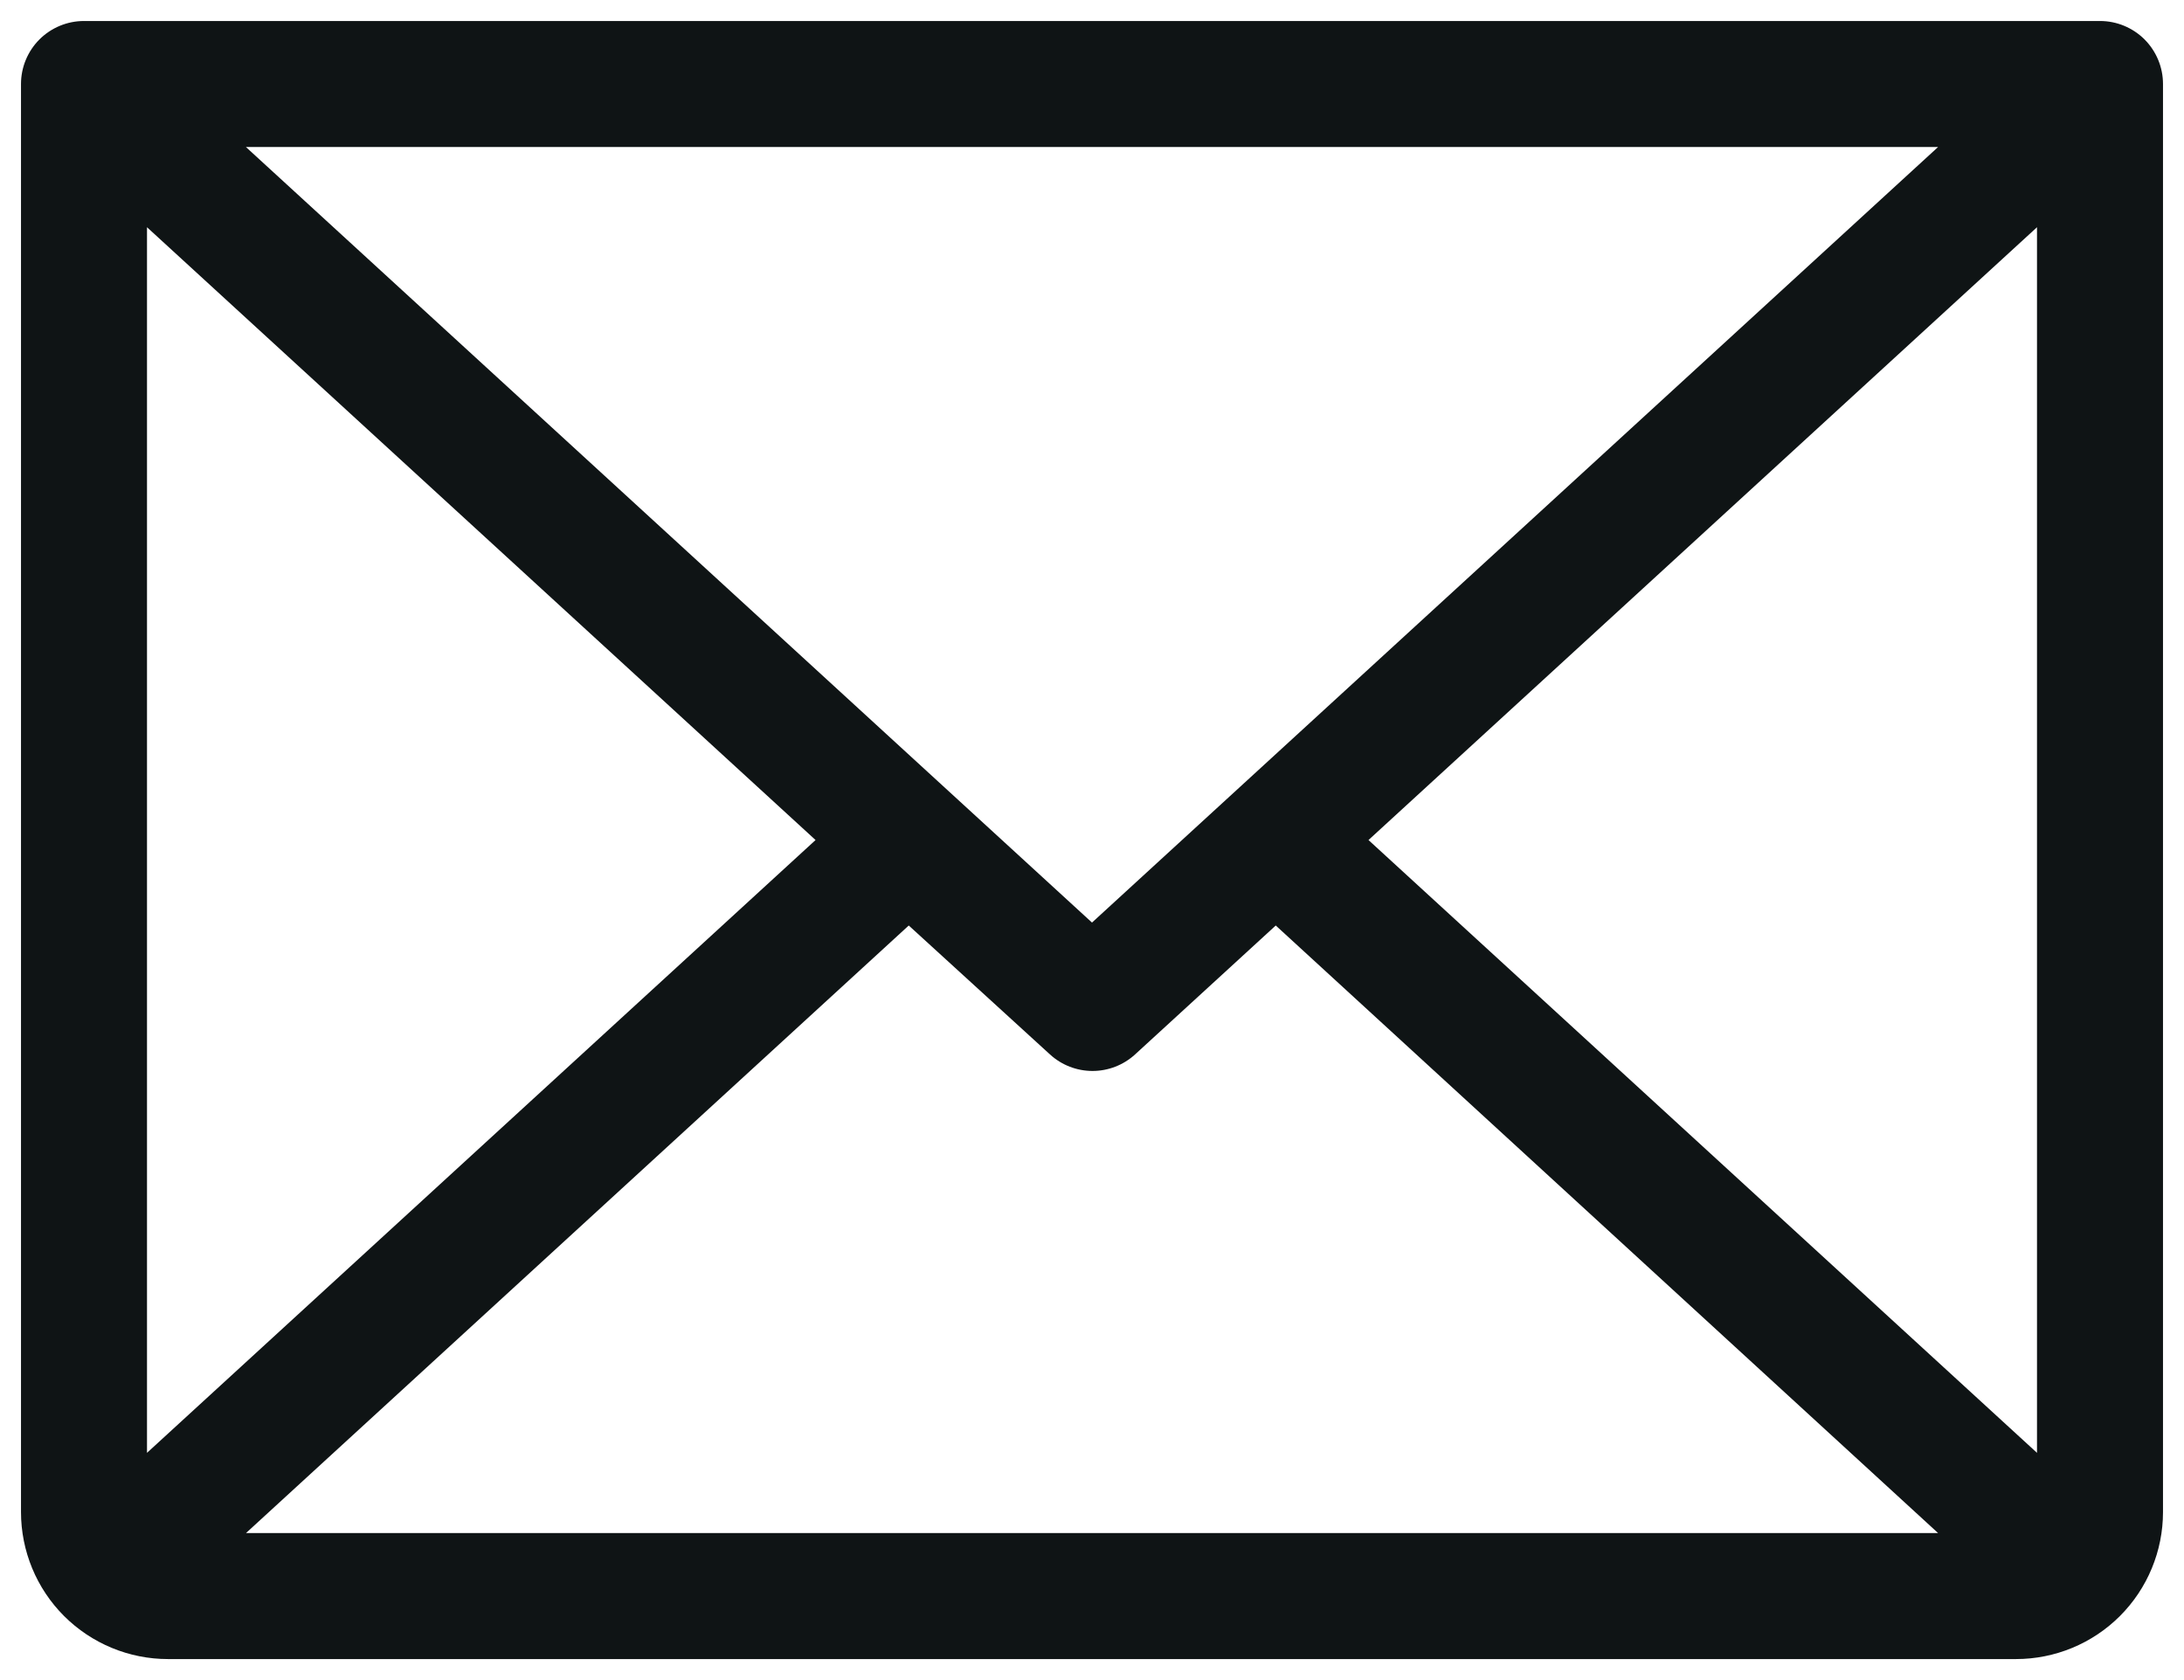 <svg width="52" height="40" viewBox="0 0 52 40" fill="none" xmlns="http://www.w3.org/2000/svg">
<path d="M50 0.5H2C1.602 0.5 1.221 0.658 0.939 0.939C0.658 1.221 0.5 1.602 0.5 2V36C0.5 36.928 0.869 37.819 1.525 38.475C2.182 39.131 3.072 39.5 4 39.5H48C48.928 39.5 49.819 39.131 50.475 38.475C51.131 37.819 51.5 36.928 51.5 36V2C51.5 1.602 51.342 1.221 51.061 0.939C50.779 0.658 50.398 0.5 50 0.5ZM26 21.965L5.855 3.5H46.145L26 21.965ZM19.418 20L3.5 34.59V5.41L19.418 20ZM21.637 22.035L25 25.105C25.276 25.358 25.638 25.498 26.012 25.498C26.387 25.498 26.748 25.358 27.025 25.105L30.375 22.035L46.145 36.5H5.857L21.637 22.035ZM32.583 20L48.5 5.41V34.59L32.583 20Z" fill="#0F1415"/>
</svg>
